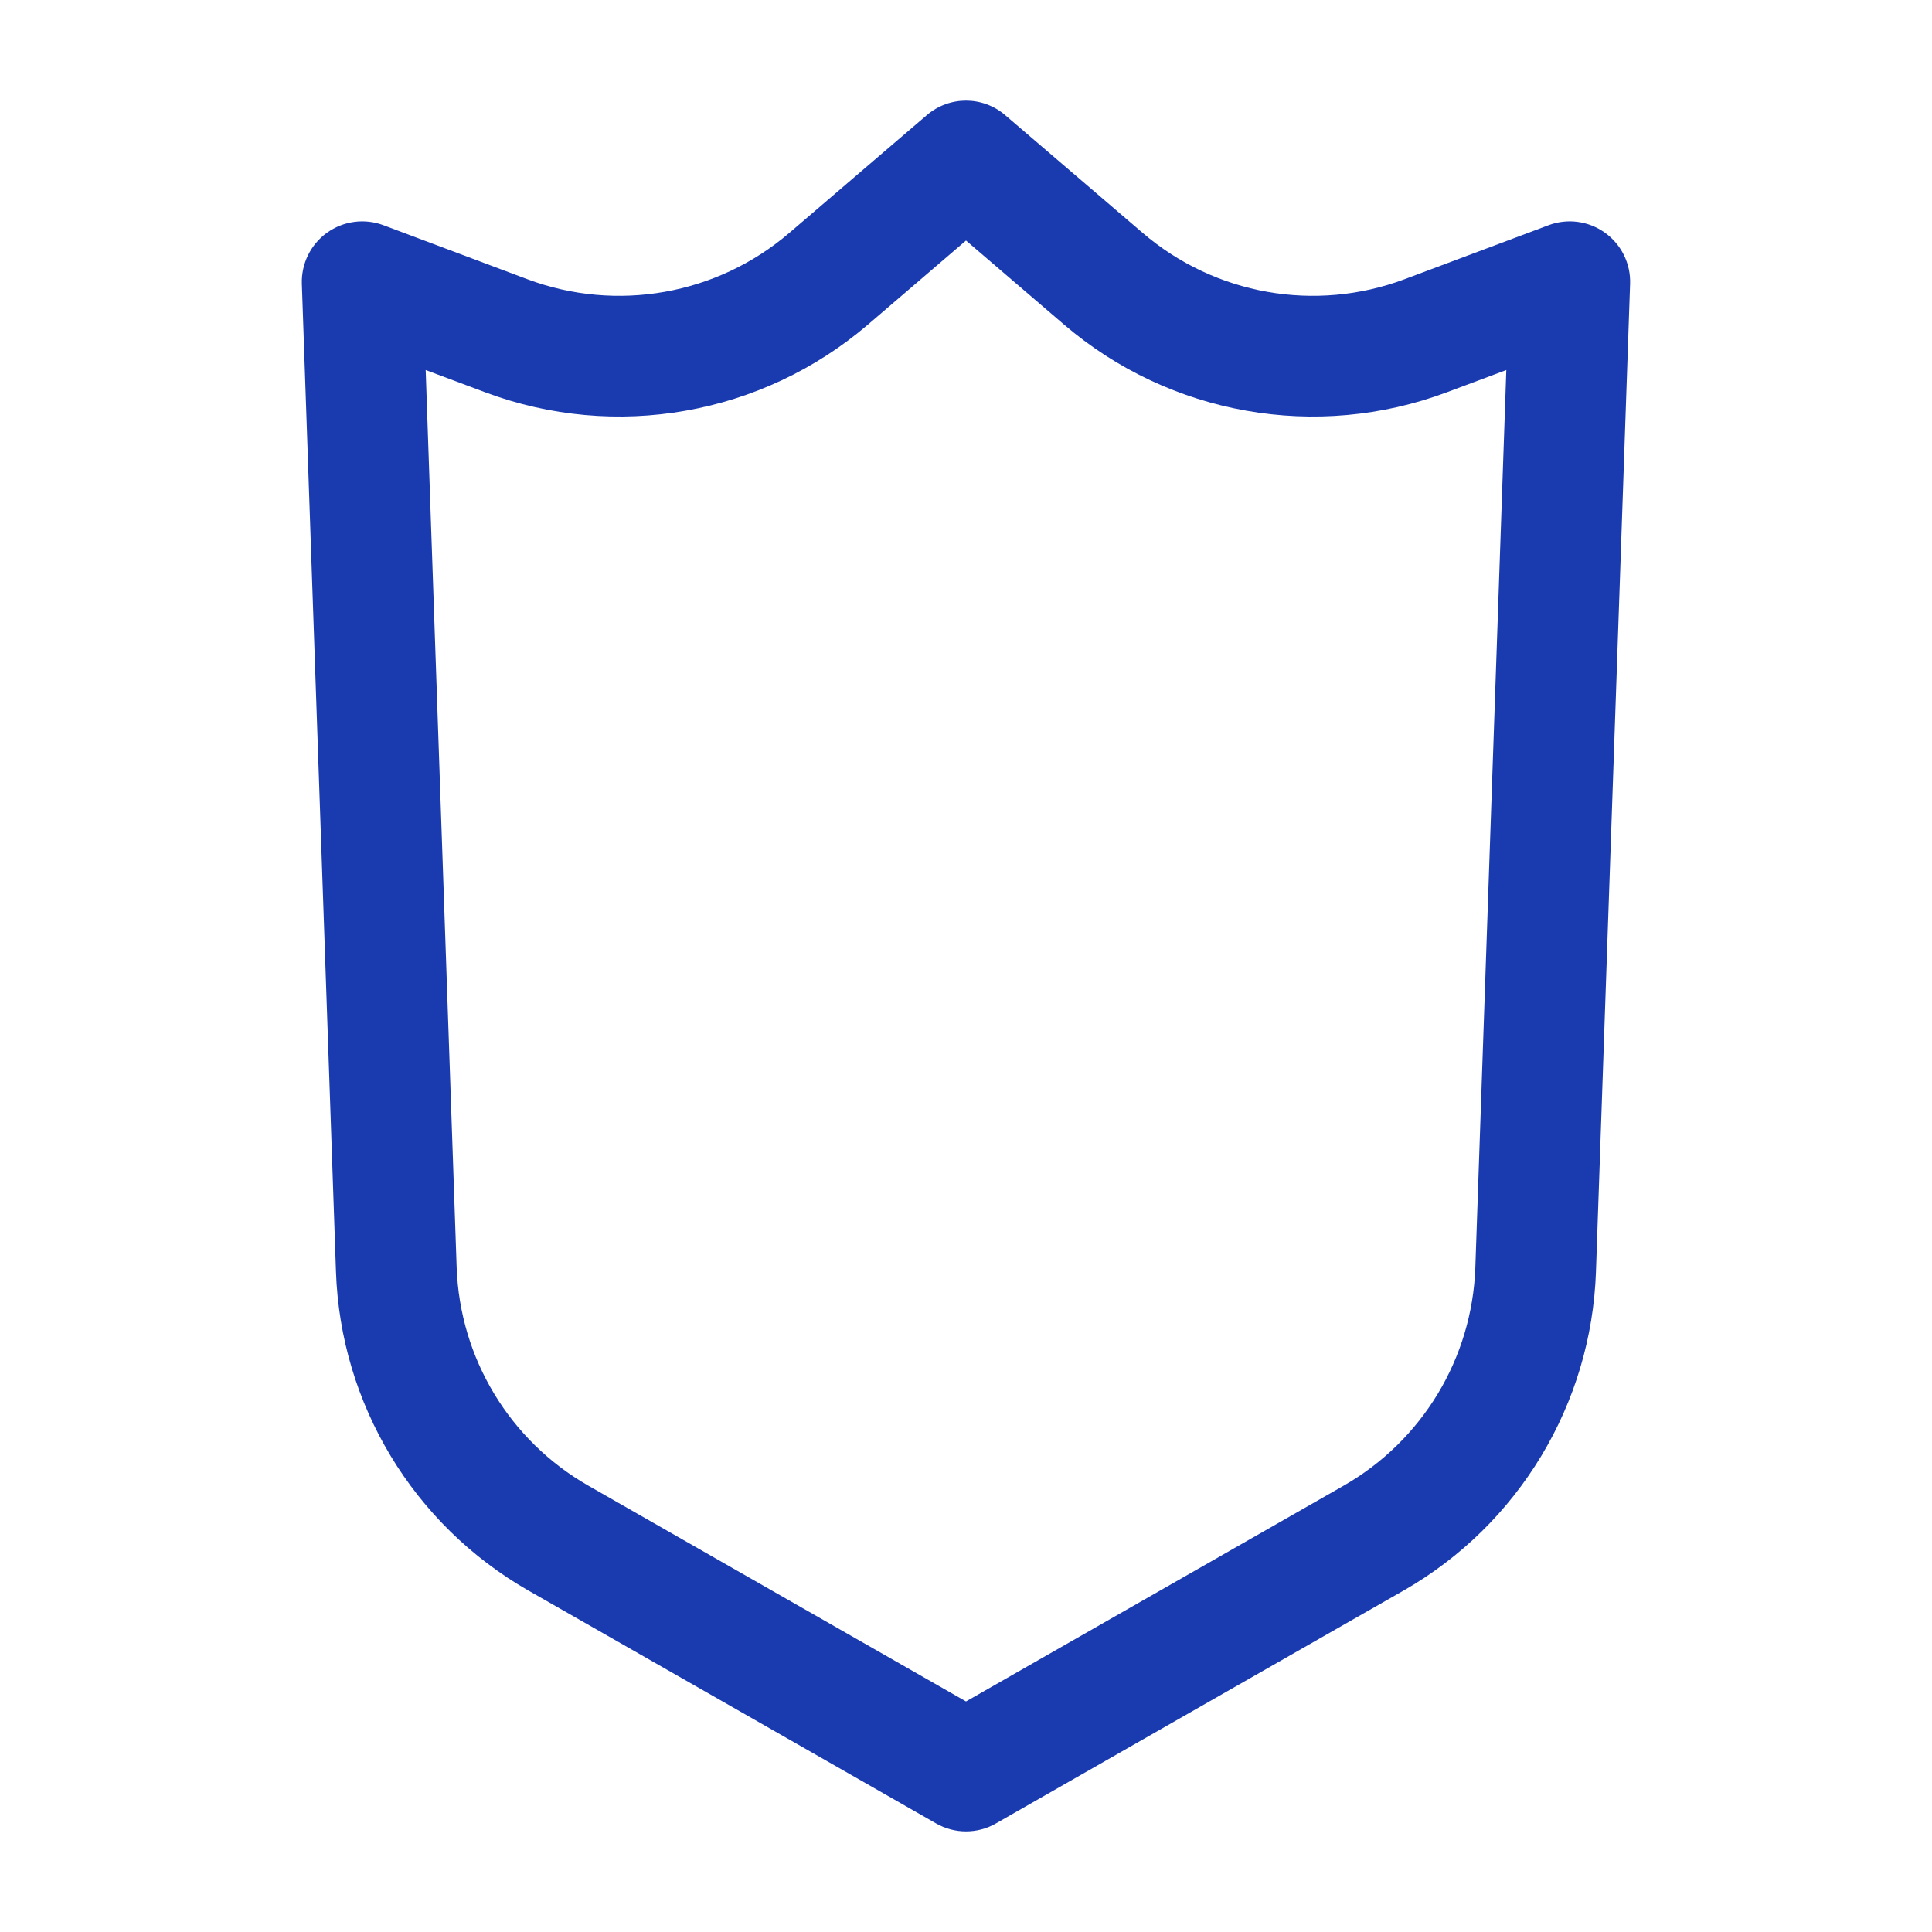 <svg width="30" height="30" viewBox="0 0 30 30" fill="none" xmlns="http://www.w3.org/2000/svg">
<path fill-rule="evenodd" clip-rule="evenodd" d="M25.312 4.407C25.323 4.094 25.176 3.796 24.922 3.614C24.668 3.431 24.339 3.387 24.046 3.497C24.046 3.497 22.968 3.901 21.812 4.335C20.426 4.855 18.866 4.579 17.742 3.615C16.668 2.694 15.61 1.789 15.61 1.789C15.259 1.487 14.741 1.487 14.39 1.789C14.39 1.789 13.332 2.694 12.258 3.615C11.134 4.579 9.574 4.855 8.187 4.335C7.032 3.901 5.954 3.497 5.954 3.497C5.661 3.387 5.332 3.431 5.077 3.614C4.824 3.796 4.677 4.094 4.687 4.407C4.687 4.407 5.041 14.665 5.217 19.746C5.287 21.802 6.419 23.676 8.205 24.698C10.795 26.176 14.535 28.314 14.535 28.314C14.822 28.479 15.178 28.479 15.465 28.314C15.465 28.314 19.205 26.176 21.795 24.698C23.581 23.676 24.712 21.802 24.782 19.746C24.959 14.665 25.312 4.407 25.312 4.407ZM23.39 5.746L22.909 19.681C22.86 21.089 22.087 22.37 20.865 23.069L15 26.42L9.135 23.069C7.912 22.37 7.14 21.089 7.091 19.681L6.61 5.746L7.53 6.09C9.556 6.85 11.835 6.447 13.479 5.039L15 3.735L16.521 5.039C18.165 6.447 20.444 6.85 22.47 6.09L23.39 5.746Z" fill="#1A3BB0"/>
</svg>
